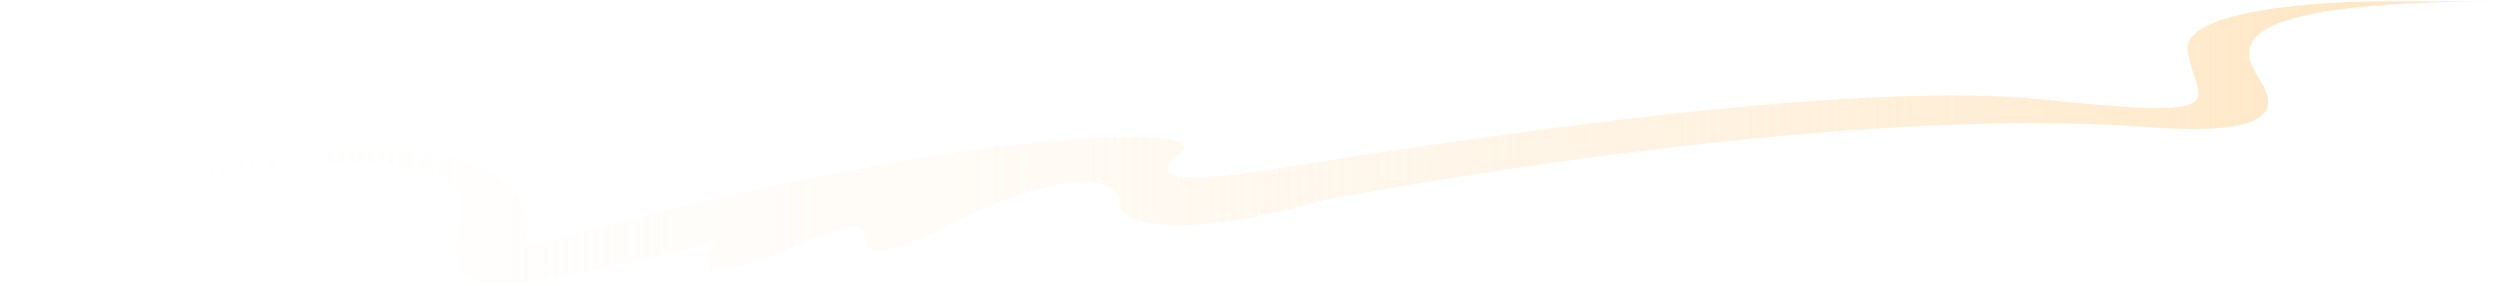 <svg viewBox="0 0 429 49" fill="none" xmlns="http://www.w3.org/2000/svg">
<path d="M0.139 37.242C0.139 37.242 65.927 19.56 78.385 32.451C82.089 36.284 70.052 51.233 90.886 48.166C111.721 45.099 122.834 41.267 122.834 41.267C122.834 41.267 114.284 51.865 137.582 41.776C158.524 32.708 138.725 49.145 159.05 40.464C176.768 30.824 191.026 28.432 192.063 34.473C192.323 40.352 208.368 39.725 227.011 34.368C242.291 31.493 317.523 18.043 368.297 21.79C390.52 23.429 390.984 18.772 387.743 13.626C384.502 8.481 380.269 0.24 428.789 0.24H407.331C407.331 0.24 373.853 0.368 375.395 8.929C376.937 17.489 384.655 20.683 351.01 17.106C317.366 13.529 249.773 24.067 217.287 29.195C208.383 30.6 195.372 32.006 202.471 26.384C209.569 20.761 164.379 21.859 89.896 42.392C89.896 42.392 103.081 9.136 0.139 37.244V37.242Z" fill="url(#paint0_linear_242_5243)"/>
<defs>
<linearGradient id="paint0_linear_242_5243" x1="0.139" y1="24.409" x2="428.789" y2="24.409" gradientUnits="userSpaceOnUse">
<stop stop-color="white" stop-opacity="0"/>
<stop offset="1" stop-color="#FFE4BE"/>
</linearGradient>
</defs>
</svg>
